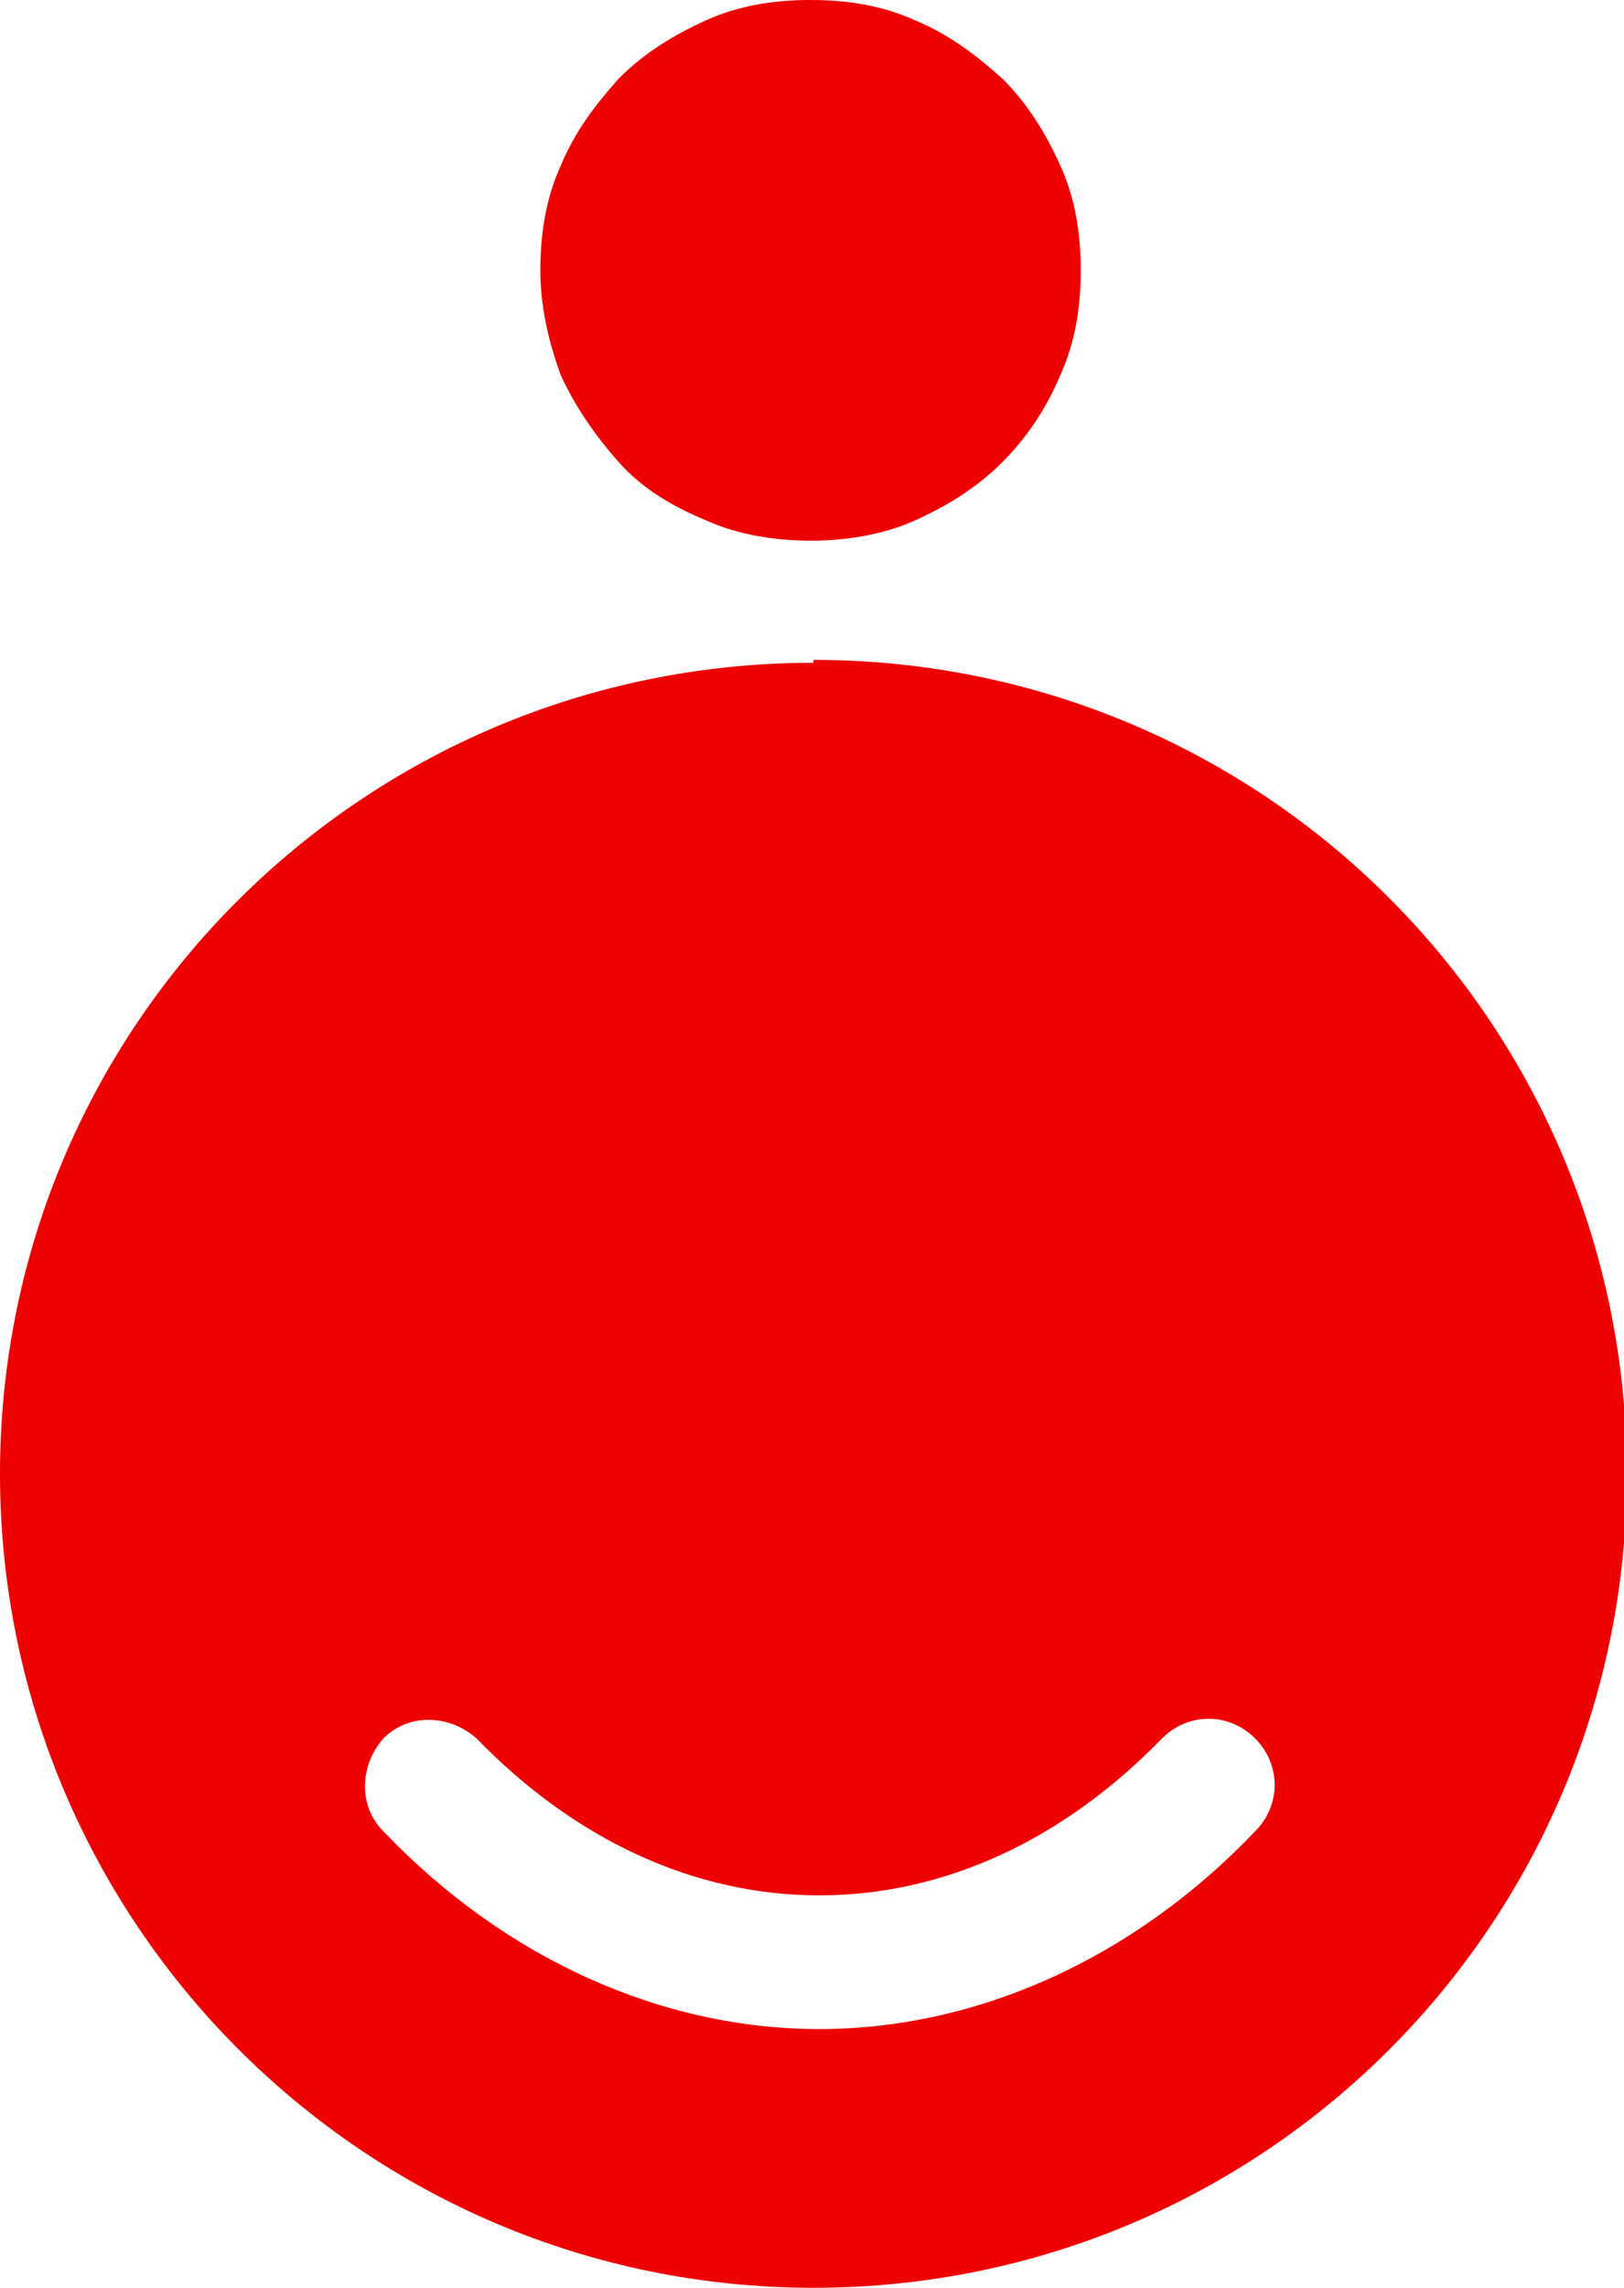 <?xml version="1.0" encoding="UTF-8"?>
<svg xmlns="http://www.w3.org/2000/svg" version="1.1" viewBox="0 0 55.9 78.7">
  <defs>
    <style>
      .cls-1 {
        fill: #ee0000;
      }
    </style>
  </defs>
  <!-- Generator: Adobe Illustrator 28.6.0, SVG Export Plug-In . SVG Version: 1.2.0 Build 709)  -->
  <g>
    <g id="Ebene_1">
      <g>
        <path class="cls-1" d="M19.3,12.9c.5,1.1,1.2,2.1,2,3,.8.9,1.8,1.5,3,2,1.1.5,2.4.7,3.6.7s2.5-.2,3.6-.7c1.1-.5,2.1-1.1,3-2,.8-.8,1.5-1.8,2-3,.5-1.1.7-2.3.7-3.6s-.2-2.5-.7-3.6c-.5-1.1-1.1-2.1-2-3-.9-.8-1.8-1.5-3-2-1.1-.5-2.3-.7-3.6-.7s-2.5.2-3.6.7c-1.1.5-2.1,1.1-3,2-.8.9-1.5,1.8-2,3-.5,1.1-.7,2.3-.7,3.6s.3,2.5.7,3.6"/>
        <path class="cls-1" d="M28,22.8C12.5,22.8,0,35.3,0,50.7s12.5,28,28,28,28-12.5,28-28-12.5-28-28-28M43.2,63c-4.2,4.4-9.6,6.8-15,6.8s-10.8-2.4-15-6.8c-.9-.9-.8-2.3,0-3.2.9-.9,2.3-.8,3.2,0,3.4,3.5,7.5,5.4,11.8,5.4s8.4-1.9,11.8-5.4c.9-.9,2.3-.9,3.2,0,.9.9.9,2.3,0,3.2"/>
      </g>
    </g>
  </g>
</svg>